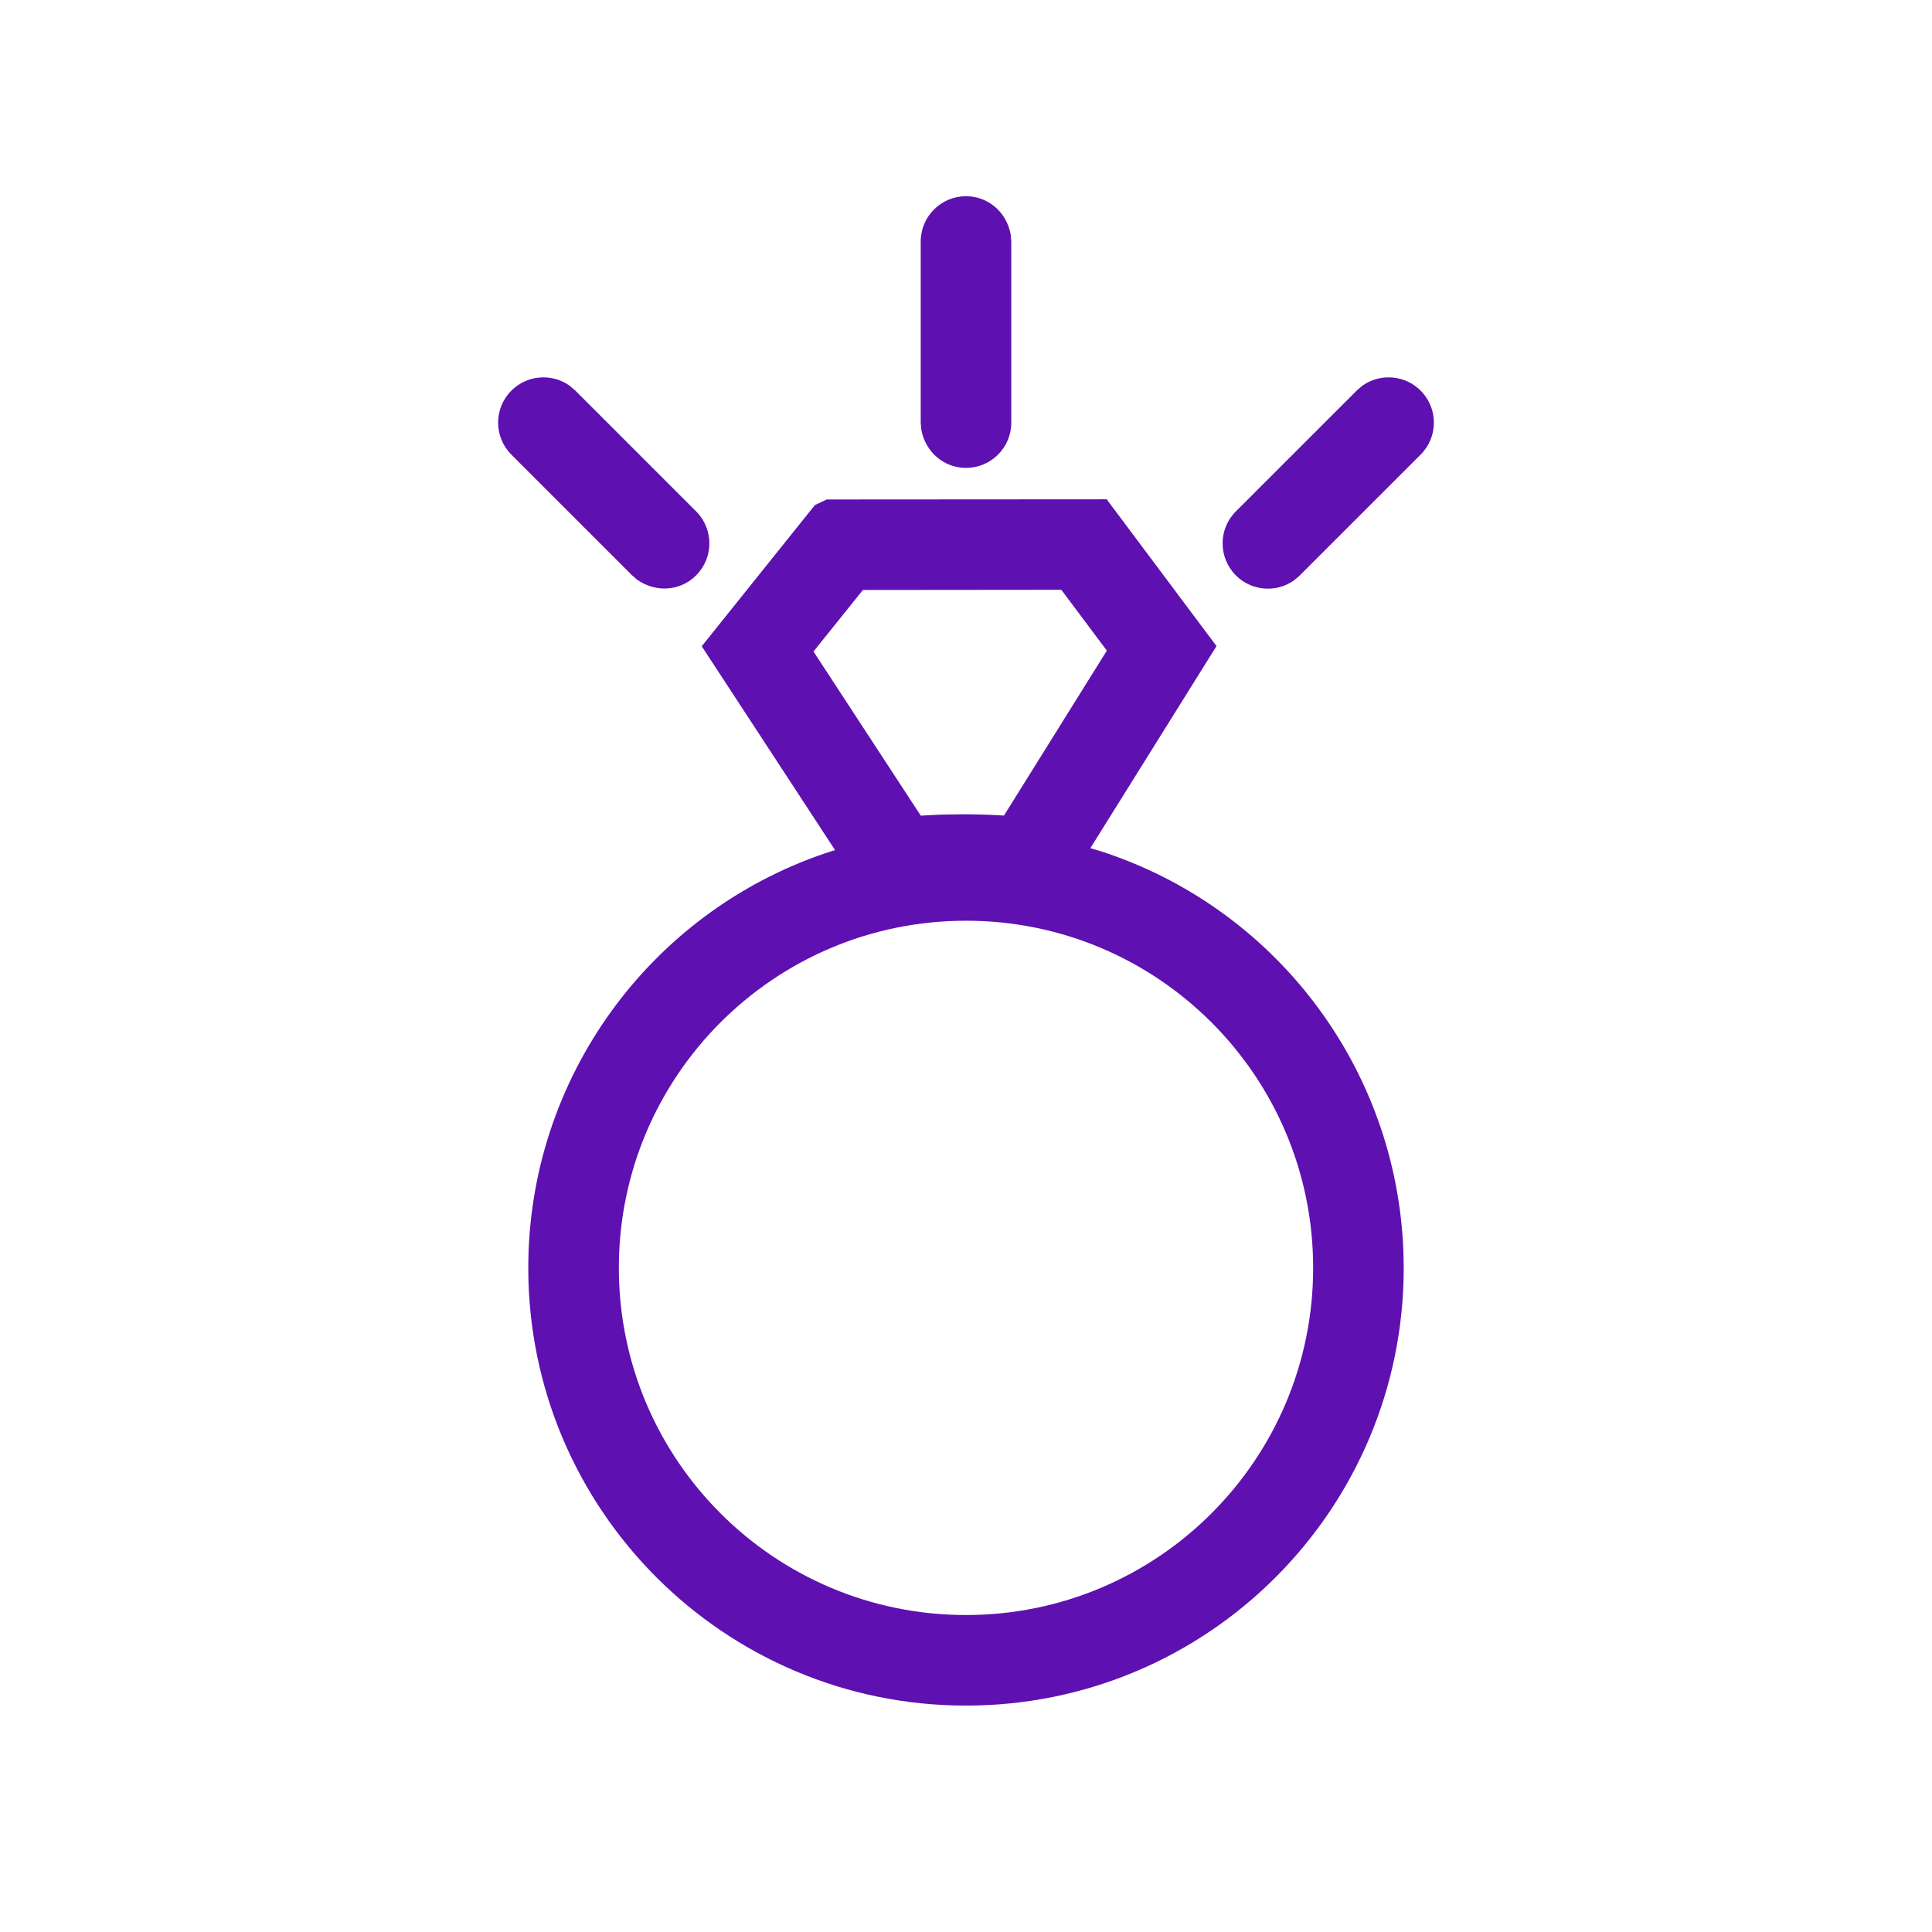 <svg width="32" height="32" viewBox="0 0 32 32" fill="none" xmlns="http://www.w3.org/2000/svg">
<g id="Icon">
<path id="Icon_2" fill-rule="evenodd" clip-rule="evenodd" d="M13.692 8.273L18.33 8.27L20.149 10.701L18.06 14.048L18.218 14.095C21.098 15.018 23.137 17.665 23.245 20.743L23.25 21C23.25 25.004 20.004 28.25 16 28.25C11.996 28.25 8.75 25.004 8.75 21C8.75 17.857 10.767 15.115 13.671 14.132L13.831 14.08L11.623 10.704L13.497 8.366L13.692 8.273ZM16 15.25C12.824 15.25 10.25 17.824 10.25 21C10.25 24.176 12.824 26.75 16 26.75C19.176 26.75 21.75 24.176 21.75 21C21.75 17.824 19.176 15.25 16 15.25ZM17.579 9.769L14.292 9.772L13.474 10.791L15.251 13.51L15.449 13.499L15.616 13.492L15.95 13.487C16.104 13.487 16.253 13.49 16.399 13.496L16.629 13.508L18.333 10.776L17.579 9.769ZM23.53 6.47C23.823 6.763 23.823 7.237 23.53 7.53L21.514 9.545L21.427 9.617C21.131 9.822 20.727 9.788 20.47 9.53C20.177 9.237 20.177 8.763 20.47 8.47L22.486 6.455L22.573 6.383C22.869 6.178 23.273 6.212 23.53 6.47ZM9.427 6.383L9.445 6.397L9.53 6.47L11.53 8.47C11.823 8.763 11.823 9.237 11.53 9.53C11.273 9.788 10.869 9.822 10.555 9.603L10.47 9.53L8.47 7.53C8.177 7.237 8.177 6.763 8.47 6.47C8.727 6.212 9.131 6.178 9.427 6.383ZM16 3.25C16.364 3.25 16.674 3.511 16.741 3.888L16.75 4V7C16.75 7.414 16.414 7.75 16 7.75C15.636 7.75 15.326 7.489 15.259 7.112L15.25 7V4C15.25 3.586 15.586 3.25 16 3.25Z" fill="#5E10B1"/>
</g>
</svg>